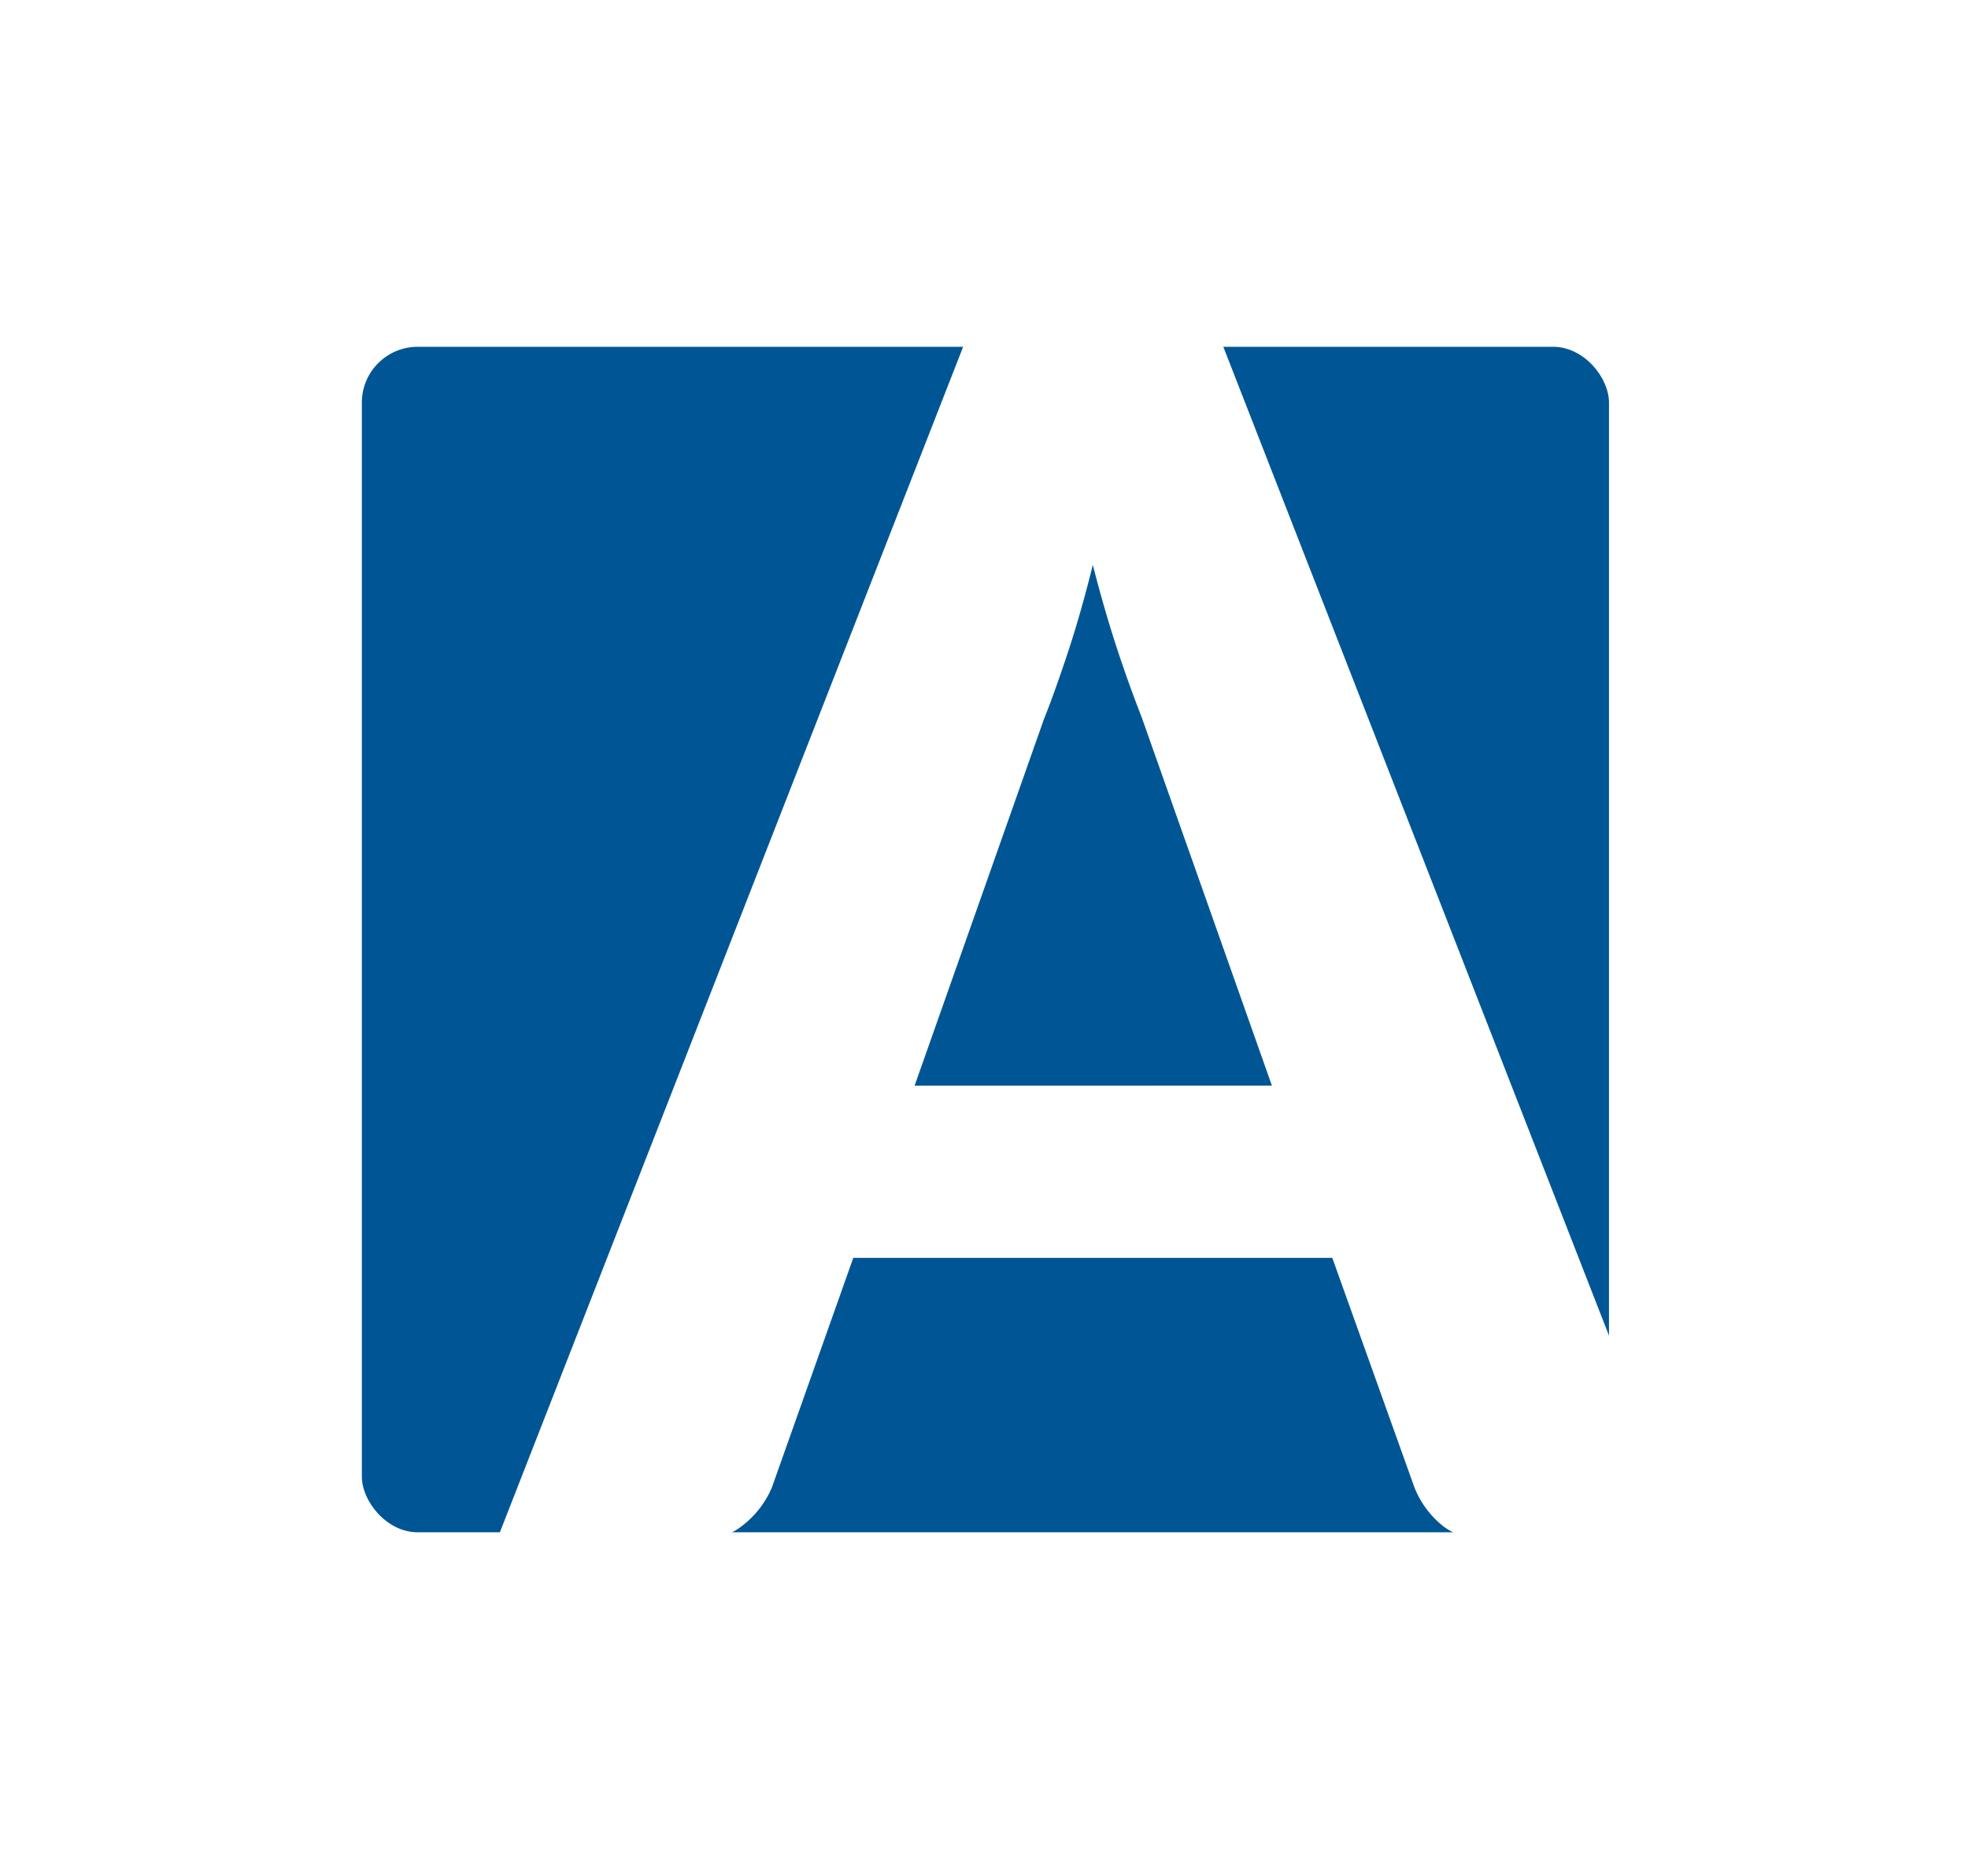 <svg id="Layer_1" data-name="Layer 1" xmlns="http://www.w3.org/2000/svg" viewBox="0 0 556 530"><defs><style>.cls-1{fill:#fff;}.cls-2{fill:#005695;}</style></defs><title>a-footer-icon-02</title><rect class="cls-1" width="556" height="530"/><rect class="cls-2" x="102.23" y="97.97" width="352.34" height="334.91" rx="15.77"/><path class="cls-1" d="M477.34,435.69H422.89A24,24,0,0,1,408,431.36a26.37,26.37,0,0,1-8.43-11.25l-23.17-64.76H241.07l-23,64.88a26.75,26.75,0,0,1-8.18,10.65,22.47,22.47,0,0,1-14.73,4.81H140.13L272.92,95.89H344.8Zm-118-129-36.77-104c-2.19-5.63-4.49-11.87-6.91-19.23s-4.72-15.29-6.92-23.87q-3.23,13.09-6.88,24.23c-2.45,7.42-4.73,13.86-6.92,19.32L258.39,306.71Z"/></svg>